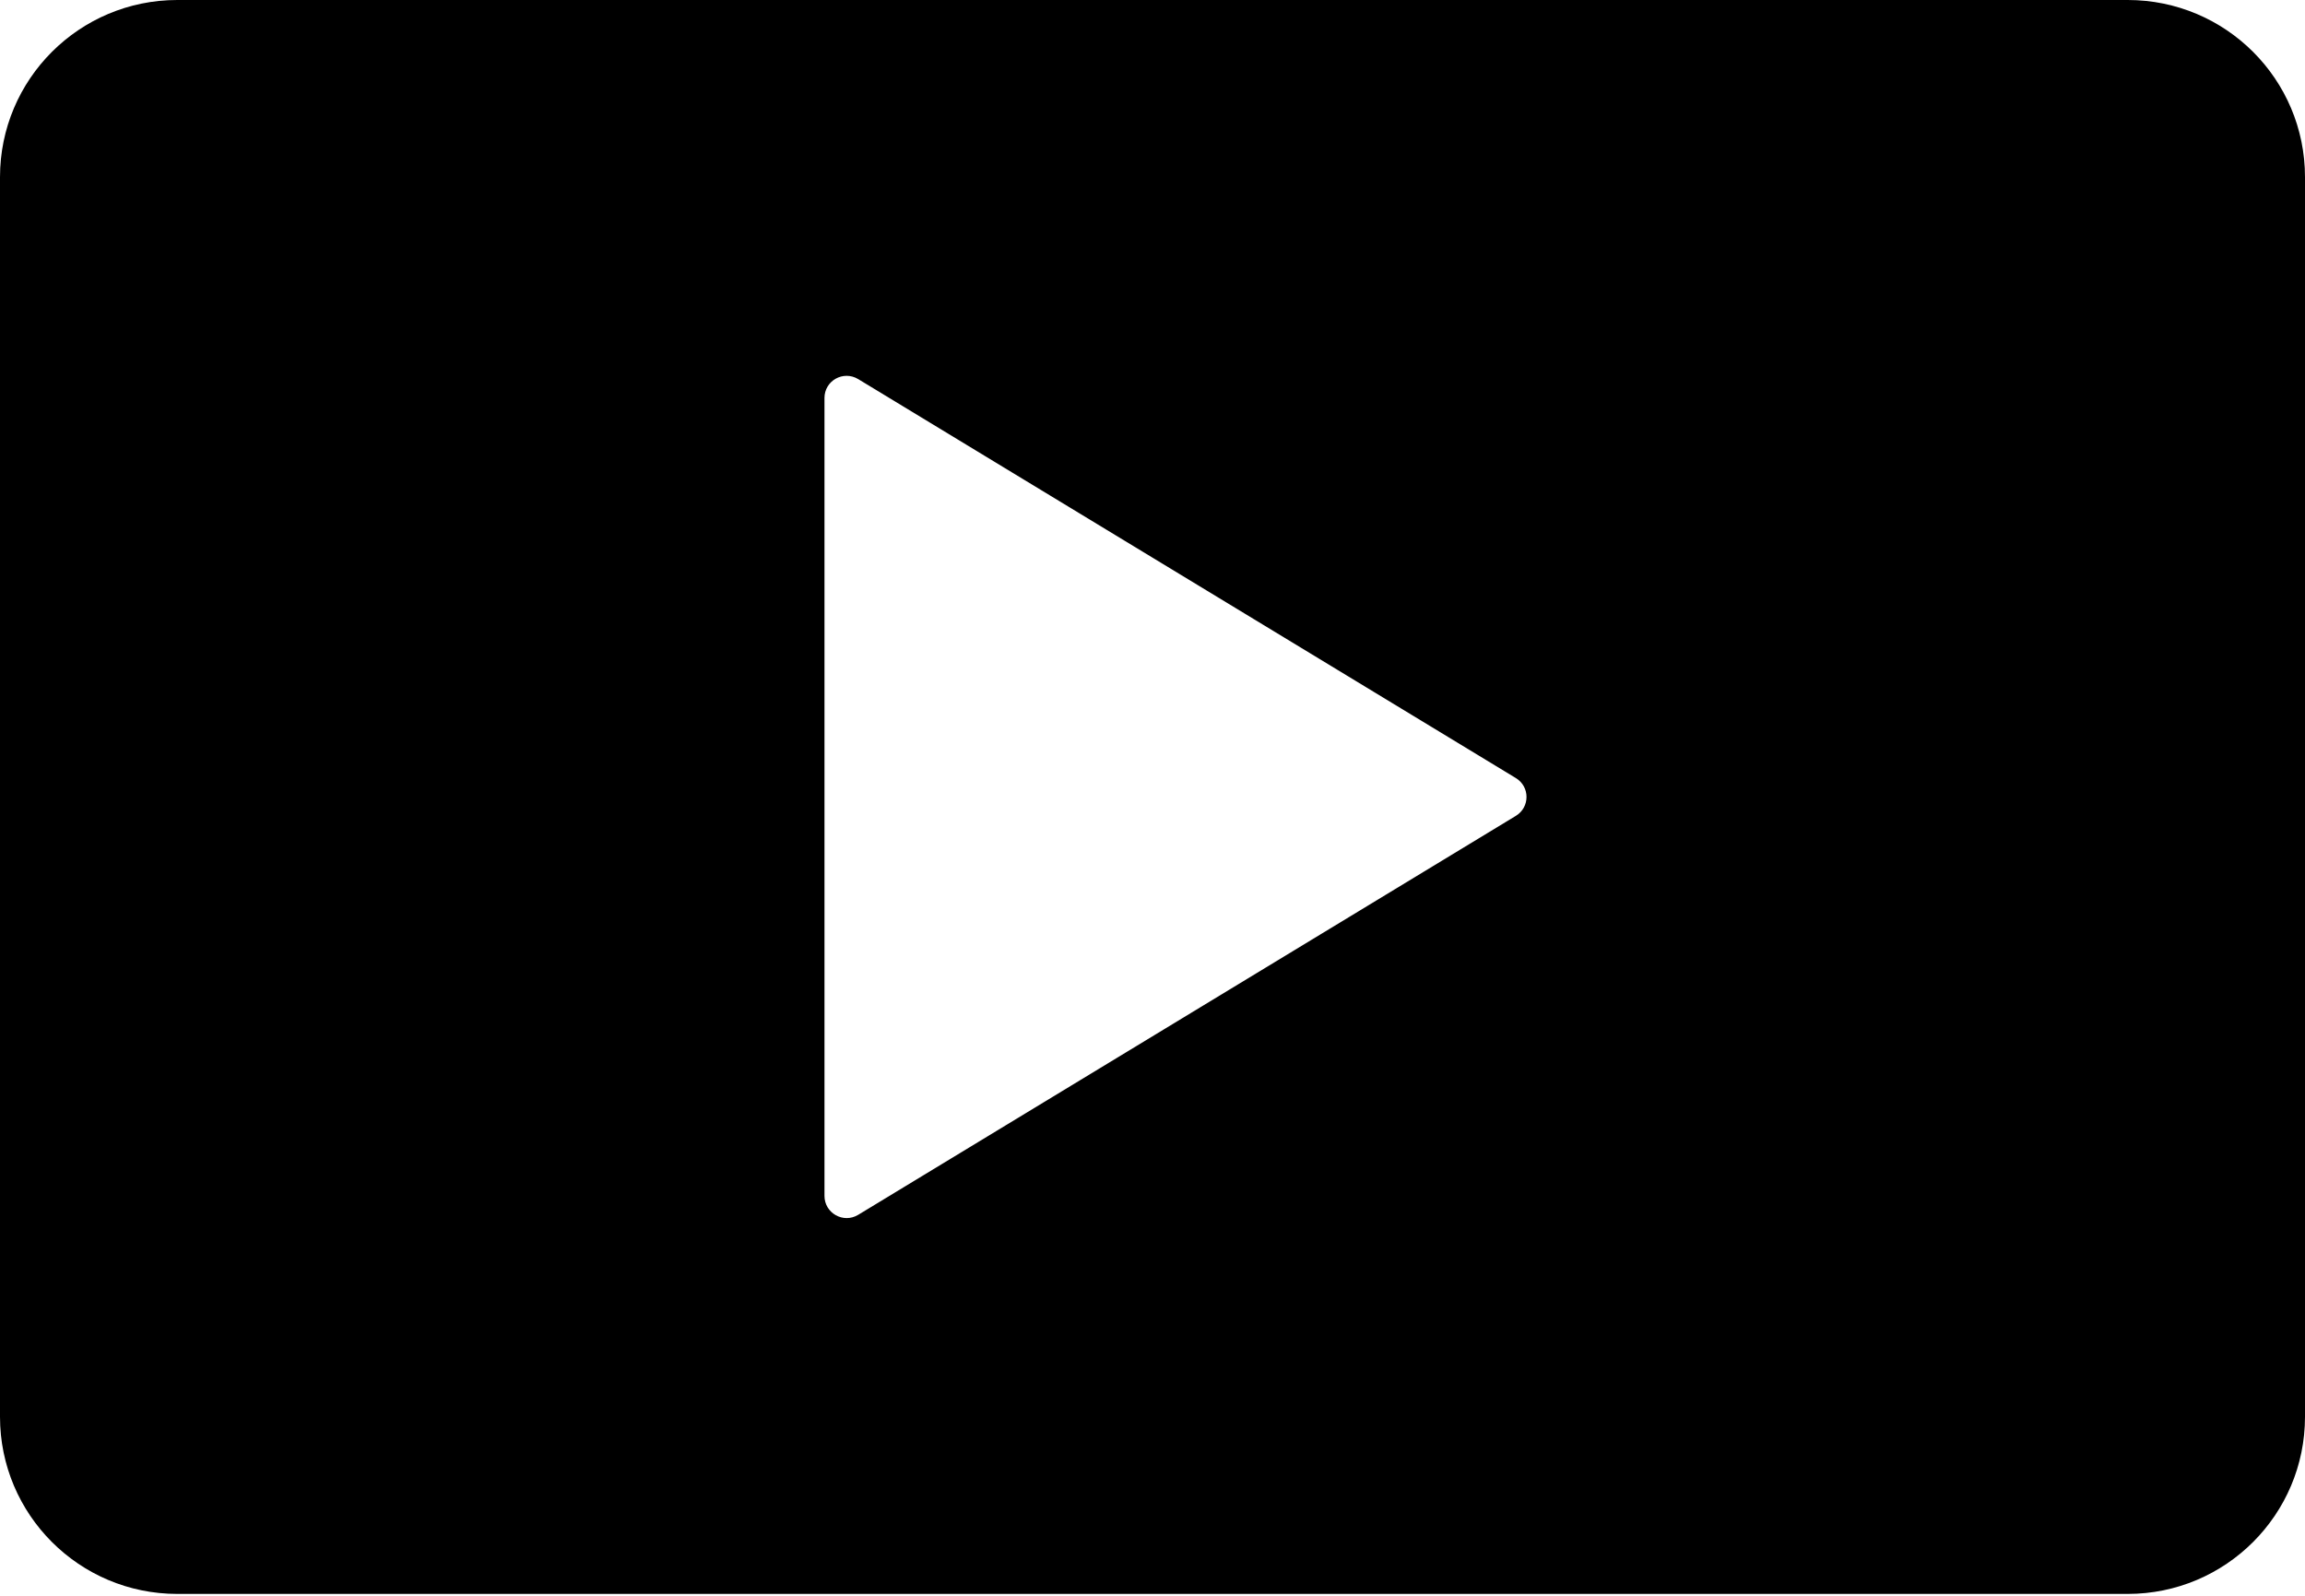 <svg width="26" height="18" viewBox="0 0 26 18" fill="none" xmlns="http://www.w3.org/2000/svg">
<path id="Vector" d="M24 0H2C0.895 0 0 0.894 0 1.998V15.981C0 17.084 0.895 17.979 2 17.979H24C25.105 17.979 26 17.084 26 15.981V1.998C26 0.894 25.105 0 24 0ZM17.098 9.203L9.68 13.703C9.513 13.804 9.3 13.684 9.3 13.489V4.489C9.3 4.294 9.512 4.175 9.68 4.276L17.098 8.776C17.259 8.873 17.259 9.106 17.098 9.203V9.203Z" fill="black"/>
</svg>
